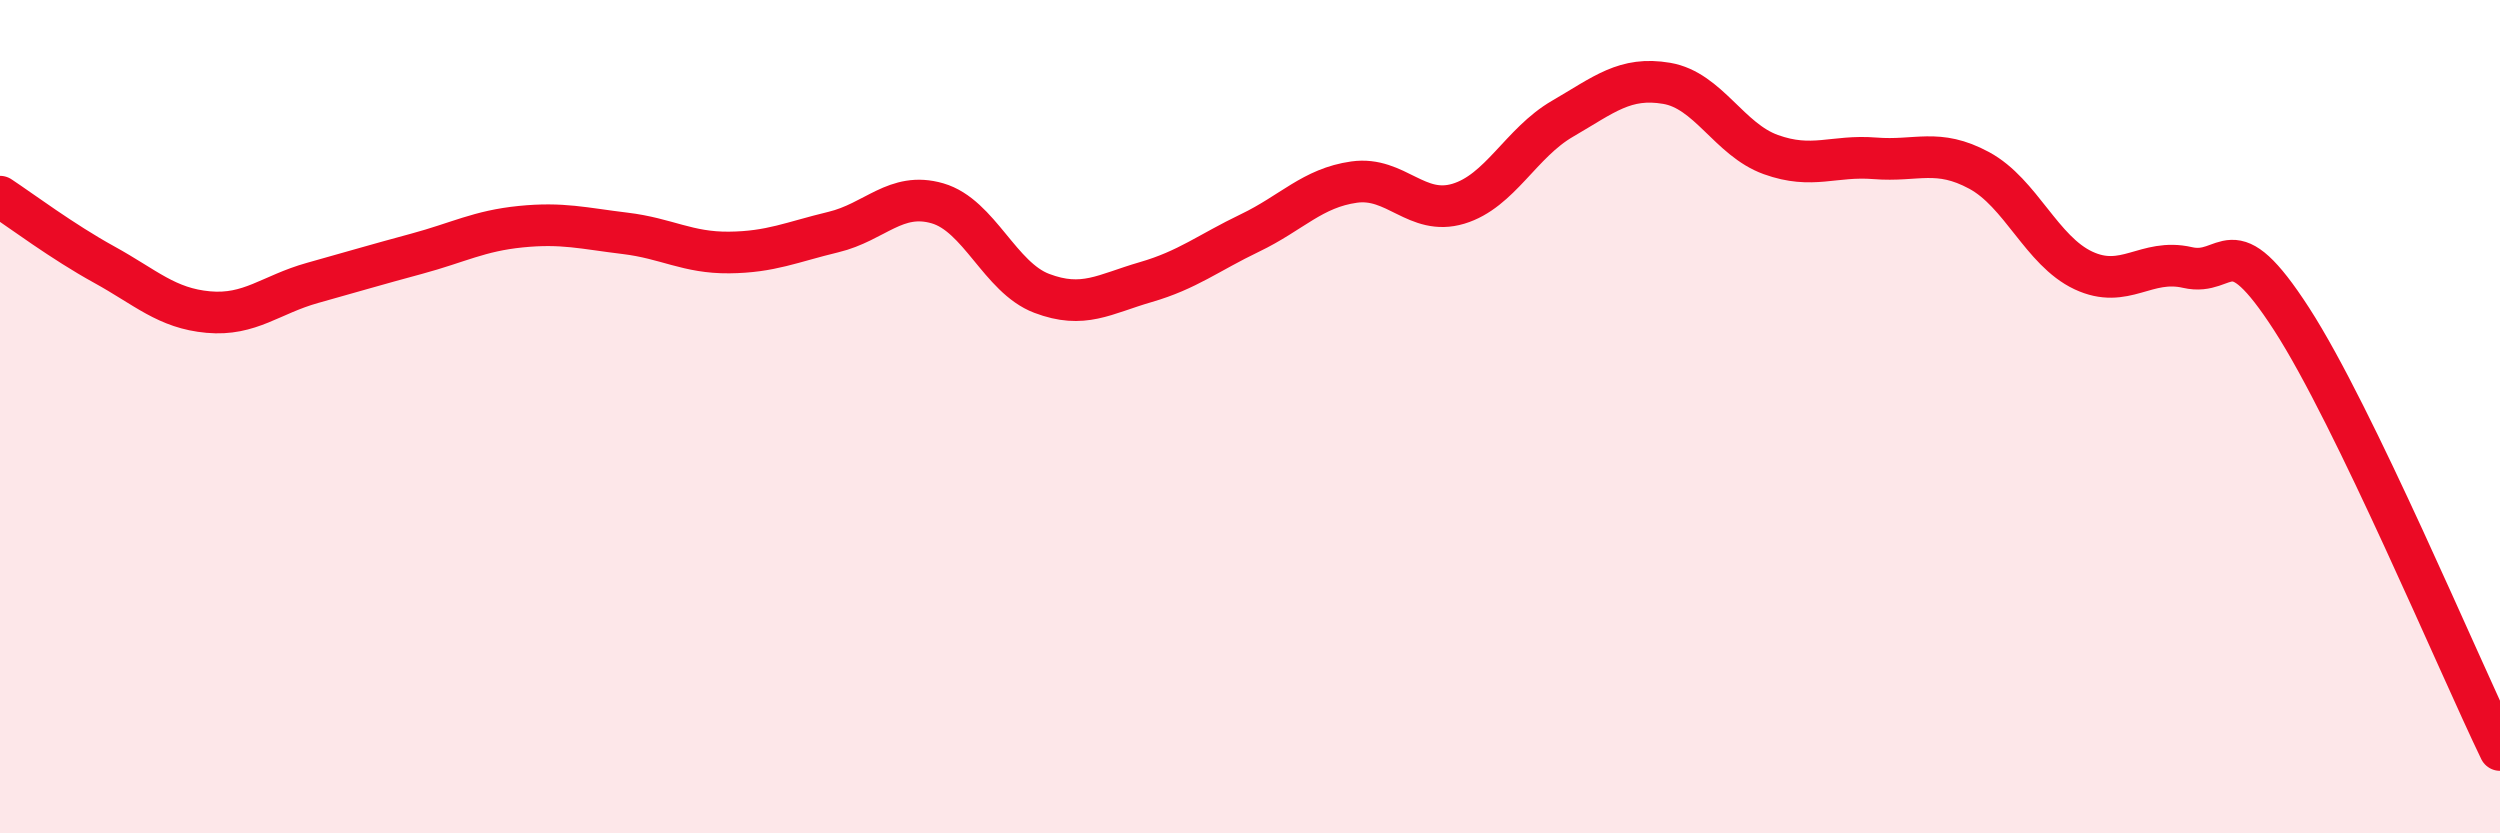 
    <svg width="60" height="20" viewBox="0 0 60 20" xmlns="http://www.w3.org/2000/svg">
      <path
        d="M 0,4.72 C 0.5,5.05 1.5,5.8 2.5,6.35 C 3.5,6.9 4,7.4 5,7.49 C 6,7.58 6.5,7.07 7.5,6.79 C 8.5,6.51 9,6.36 10,6.09 C 11,5.82 11.5,5.54 12.5,5.44 C 13.5,5.34 14,5.48 15,5.6 C 16,5.72 16.5,6.07 17.5,6.06 C 18.5,6.05 19,5.81 20,5.57 C 21,5.33 21.5,4.59 22.5,4.88 C 23.5,5.17 24,6.66 25,7.04 C 26,7.42 26.5,7.06 27.5,6.77 C 28.5,6.48 29,6.07 30,5.59 C 31,5.11 31.5,4.51 32.5,4.37 C 33.5,4.23 34,5.19 35,4.89 C 36,4.59 36.5,3.43 37.5,2.85 C 38.5,2.27 39,1.83 40,2 C 41,2.17 41.5,3.35 42.5,3.71 C 43.5,4.07 44,3.72 45,3.8 C 46,3.88 46.5,3.55 47.5,4.09 C 48.5,4.63 49,6.02 50,6.49 C 51,6.96 51.5,6.19 52.5,6.42 C 53.5,6.65 53.5,5.34 55,7.66 C 56.5,9.98 59,15.93 60,18L60 20L0 20Z"
        fill="#EB0A25"
        opacity="0.1"
        stroke-linecap="round"
        stroke-linejoin="round"
      />
      <path
        d="M 0,4.72 C 0.5,5.05 1.5,5.8 2.5,6.35 C 3.5,6.9 4,7.4 5,7.49 C 6,7.58 6.5,7.07 7.5,6.79 C 8.5,6.51 9,6.36 10,6.09 C 11,5.82 11.5,5.54 12.5,5.44 C 13.5,5.34 14,5.48 15,5.6 C 16,5.72 16.5,6.07 17.5,6.06 C 18.5,6.05 19,5.81 20,5.57 C 21,5.33 21.5,4.59 22.5,4.88 C 23.5,5.17 24,6.66 25,7.04 C 26,7.42 26.5,7.06 27.5,6.77 C 28.5,6.48 29,6.07 30,5.59 C 31,5.11 31.5,4.51 32.5,4.37 C 33.5,4.23 34,5.19 35,4.89 C 36,4.59 36.5,3.43 37.5,2.85 C 38.5,2.27 39,1.83 40,2 C 41,2.17 41.5,3.35 42.5,3.71 C 43.5,4.07 44,3.72 45,3.8 C 46,3.88 46.5,3.55 47.5,4.09 C 48.5,4.63 49,6.02 50,6.49 C 51,6.96 51.5,6.19 52.5,6.42 C 53.5,6.65 53.5,5.34 55,7.66 C 56.5,9.98 59,15.93 60,18"
        stroke="#EB0A25"
        stroke-width="1"
        fill="none"
        stroke-linecap="round"
        stroke-linejoin="round"
      />
    </svg>
  